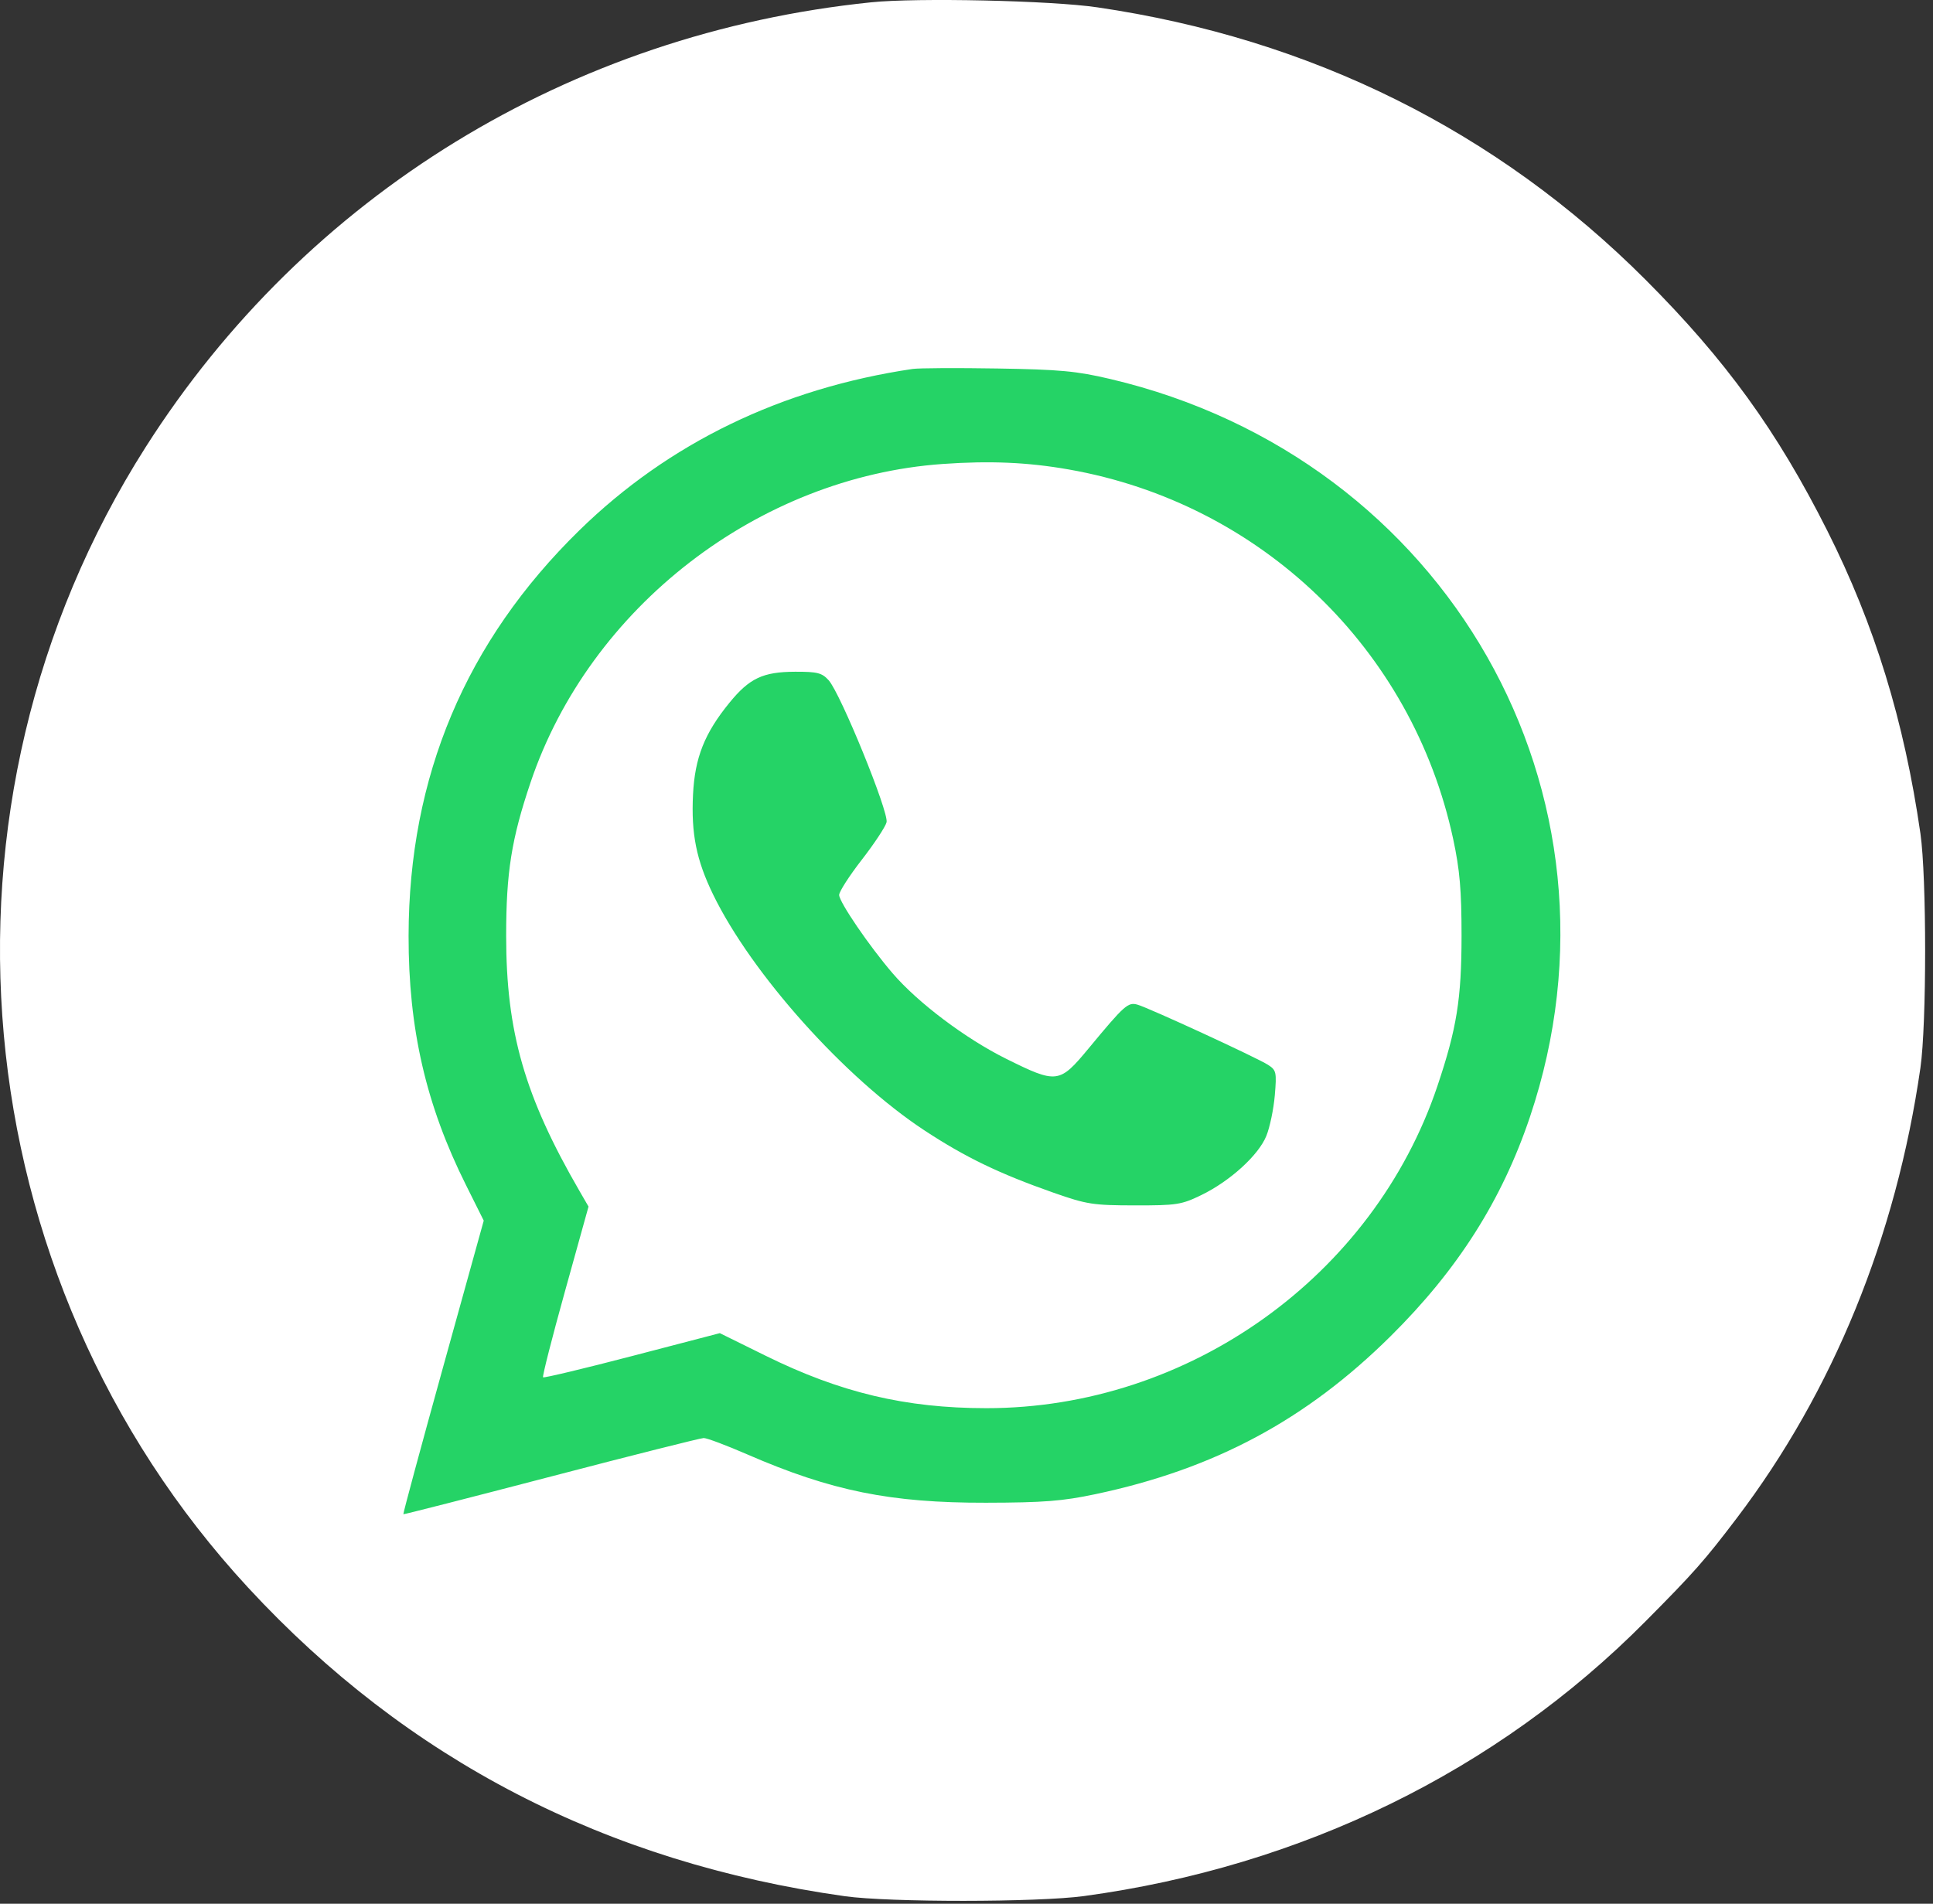 <svg width="67" height="66" viewBox="0 0 67 66" fill="none" xmlns="http://www.w3.org/2000/svg">
<rect x="0" y="0" width="67" height="66" fill="#333333" stroke="none"/>
<ellipse cx="32.5" cy="37" rx="25.5" ry="25" fill="#25D366"/>
<path fill-rule="evenodd" clip-rule="evenodd" d="M30.196 0.08C19.756 1.152 10.606 6.764 5.047 15.503C-2.834 27.895 -1.363 44.26 8.601 55.041C14.115 61.008 21.011 64.575 29.281 65.738C30.825 65.955 35.956 65.952 37.568 65.734C45.121 64.708 51.886 61.4 57.03 56.215C58.719 54.514 59.078 54.107 60.198 52.632C63.536 48.236 65.721 42.877 66.564 37.02C66.782 35.502 66.782 30.412 66.564 28.895C66.001 24.991 64.979 21.664 63.338 18.402C61.599 14.945 59.816 12.481 57.039 9.7C51.888 4.542 45.439 1.338 38.025 0.253C36.424 0.018 31.791 -0.084 30.196 0.08ZM38.482 13.139C50.16 15.887 56.788 27.538 53.032 38.715C52.062 41.601 50.531 44.013 48.209 46.315C45.27 49.228 42.094 50.929 37.96 51.802C36.828 52.041 36.169 52.093 34.175 52.097C30.867 52.104 28.812 51.688 25.895 50.419C25.178 50.107 24.501 49.853 24.391 49.854C24.282 49.856 21.901 50.455 19.102 51.187C16.303 51.918 13.998 52.507 13.981 52.496C13.964 52.485 14.583 50.19 15.358 47.396L16.767 42.317L16.153 41.087C14.765 38.309 14.157 35.667 14.162 32.442C14.17 26.921 16.143 22.236 20.082 18.385C23.177 15.359 27.087 13.465 31.63 12.791C31.846 12.759 33.167 12.752 34.567 12.775C36.733 12.81 37.315 12.864 38.482 13.139ZM32.674 16.085C26.284 16.537 20.436 21.056 18.39 27.125C17.728 29.088 17.544 30.246 17.544 32.442C17.544 35.778 18.185 38.009 20.089 41.295L20.399 41.83L19.584 44.762C19.135 46.375 18.793 47.719 18.823 47.749C18.853 47.778 20.244 47.446 21.914 47.01L24.95 46.218L26.529 46.997C29.127 48.28 31.386 48.818 34.185 48.819C41.2 48.823 47.601 44.252 49.822 37.652C50.493 35.657 50.658 34.63 50.659 32.442C50.659 30.864 50.598 30.157 50.369 29.089C48.954 22.496 43.699 17.444 37.041 16.275C35.626 16.026 34.311 15.969 32.674 16.085ZM28.723 23.584C29.135 24.042 30.816 28.165 30.729 28.507C30.689 28.665 30.303 29.249 29.871 29.806C29.439 30.362 29.086 30.912 29.086 31.026C29.086 31.27 30.128 32.798 30.938 33.741C31.815 34.763 33.466 36.006 34.872 36.705C36.633 37.579 36.72 37.568 37.727 36.353C38.981 34.839 39.097 34.735 39.43 34.831C39.83 34.946 43.563 36.667 43.948 36.914C44.239 37.1 44.254 37.17 44.186 37.974C44.146 38.448 44.014 39.081 43.893 39.38C43.621 40.05 42.636 40.947 41.639 41.431C40.95 41.766 40.783 41.791 39.33 41.789C37.887 41.787 37.667 41.753 36.524 41.352C34.634 40.688 33.461 40.122 32.041 39.188C29.29 37.379 26.049 33.759 24.714 31.005C24.136 29.813 23.954 28.906 24.021 27.547C24.084 26.27 24.418 25.425 25.28 24.367C25.975 23.513 26.443 23.292 27.562 23.288C28.331 23.286 28.49 23.326 28.723 23.584Z" fill="white"/>
</svg>
